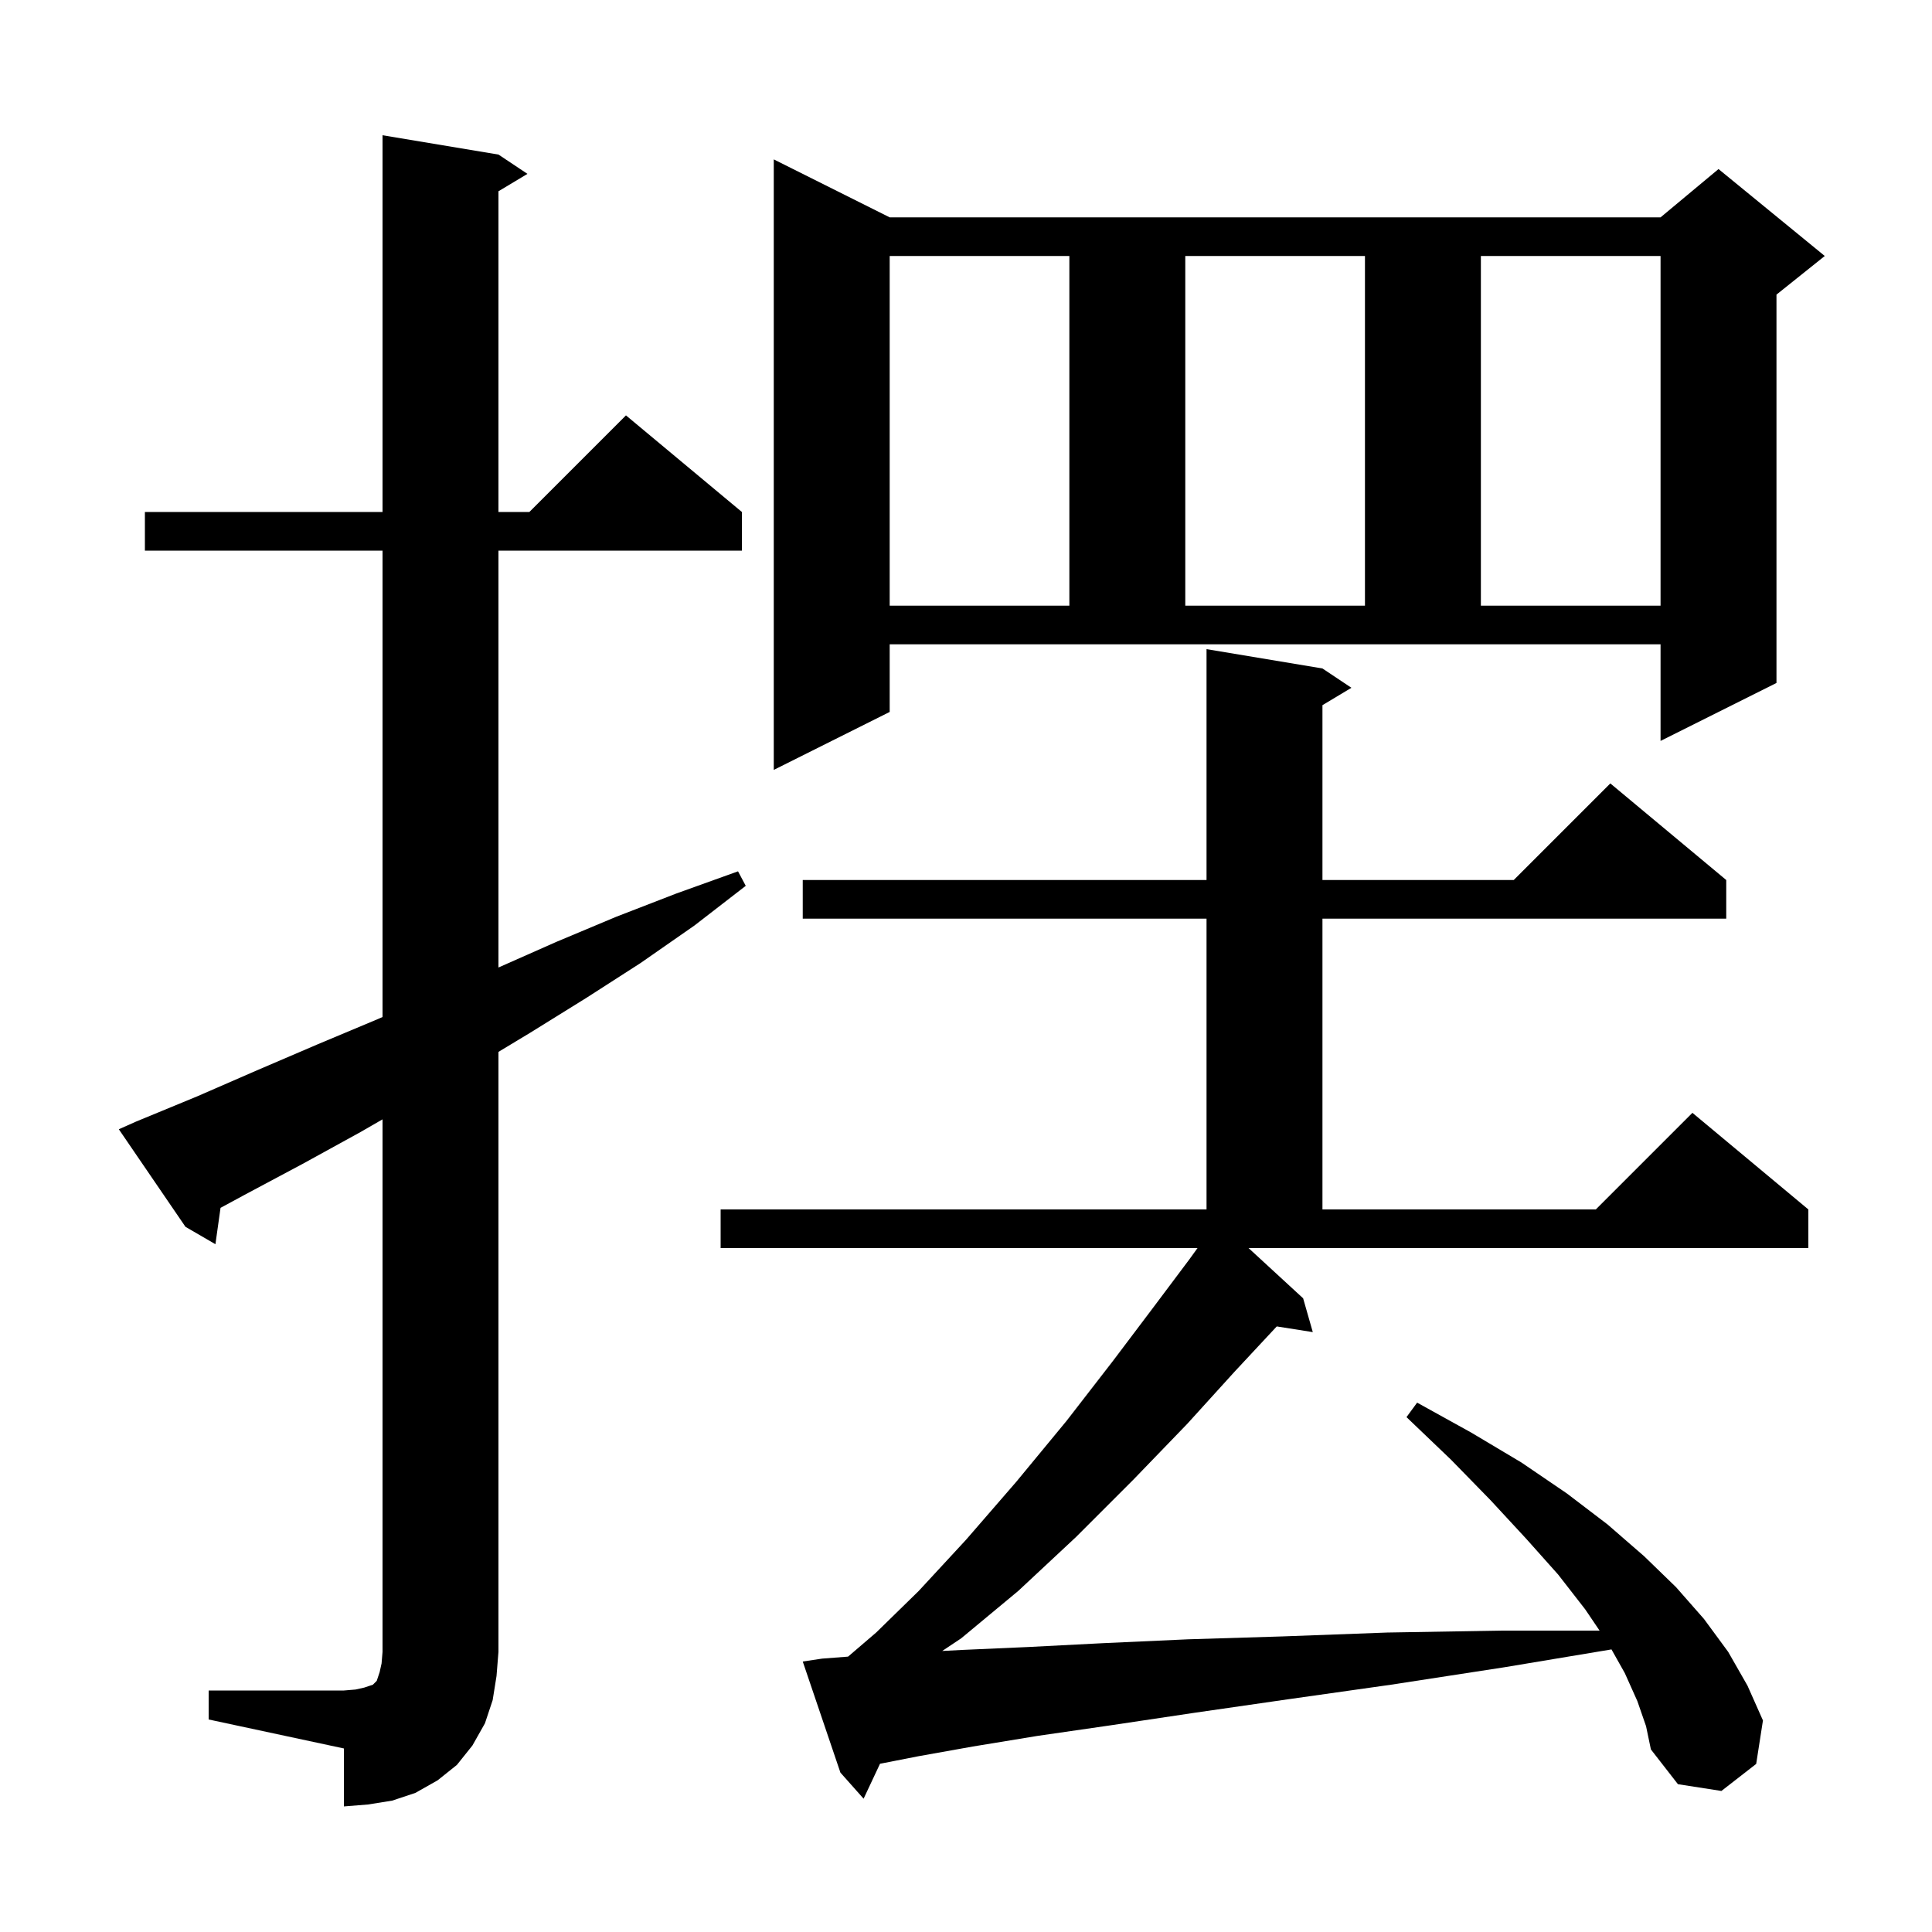<svg xmlns="http://www.w3.org/2000/svg" xmlns:xlink="http://www.w3.org/1999/xlink" version="1.1" baseProfile="full" viewBox="0 0 200 200" width="200" height="200">
<g fill="black">
<path d="M 21.6 175.0 L 35.6 175.0 L 36.8 174.9 L 37.7 174.7 L 38.6 174.4 L 39.0 174.0 L 39.3 173.1 L 39.5 172.2 L 39.6 171.0 L 39.6 115.875 L 37.3 117.2 L 31.3 120.5 L 25.3 123.7 L 22.83 125.036 L 22.3 128.8 L 19.2 127.0 L 12.3 116.9 L 14.1 116.1 L 20.4 113.5 L 26.6 110.8 L 32.9 108.1 L 39.1 105.5 L 39.6 105.282 L 39.6 57.0 L 15.0 57.0 L 15.0 53.0 L 39.6 53.0 L 39.6 14.0 L 51.6 16.0 L 54.6 18.0 L 51.6 19.8 L 51.6 53.0 L 54.8 53.0 L 64.8 43.0 L 76.8 53.0 L 76.8 57.0 L 51.6 57.0 L 51.6 100.156 L 57.6 97.5 L 63.8 94.9 L 70.0 92.5 L 76.4 90.2 L 77.2 91.7 L 71.9 95.8 L 66.3 99.7 L 60.7 103.3 L 54.9 106.9 L 51.6 108.891 L 51.6 171.0 L 51.4 173.5 L 51.0 176.0 L 50.2 178.4 L 48.9 180.7 L 47.3 182.7 L 45.3 184.3 L 43.0 185.6 L 40.6 186.4 L 38.1 186.8 L 35.6 187.0 L 35.6 181.0 L 21.6 178.0 Z M 169.5 176.1 L 168.2 173.2 L 166.82 170.747 L 155.7 172.6 L 144.0 174.4 L 133.4 175.9 L 123.7 177.3 L 115.0 178.6 L 107.4 179.7 L 100.7 180.8 L 95.1 181.8 L 91.099 182.583 L 89.4 186.2 L 87.0 183.5 L 83.1 172.0 L 85.1 171.7 L 87.792 171.493 L 90.7 169.0 L 95.1 164.7 L 100.0 159.4 L 105.2 153.4 L 110.4 147.1 L 115.2 140.9 L 119.5 135.2 L 123.1 130.4 L 123.967 129.2 L 74.6 129.2 L 74.6 125.2 L 124.9 125.2 L 124.9 95.1 L 83.1 95.1 L 83.1 91.1 L 124.9 91.1 L 124.9 67.2 L 136.9 69.2 L 139.9 71.2 L 136.9 73.0 L 136.9 91.1 L 156.7 91.1 L 166.7 81.1 L 178.7 91.1 L 178.7 95.1 L 136.9 95.1 L 136.9 125.2 L 165.2 125.2 L 175.2 115.2 L 187.2 125.2 L 187.2 129.2 L 129.251 129.2 L 134.9 134.4 L 135.9 137.9 L 132.171 137.311 L 131.9 137.6 L 127.8 142.0 L 122.9 147.4 L 117.3 153.2 L 111.4 159.1 L 105.4 164.7 L 99.5 169.6 L 97.54 170.907 L 99.6 170.8 L 106.4 170.5 L 114.2 170.1 L 123.0 169.7 L 132.8 169.4 L 143.6 169.0 L 155.4 168.8 L 165.588 168.8 L 164.1 166.6 L 161.3 163.0 L 158.0 159.3 L 154.3 155.3 L 150.2 151.1 L 145.6 146.7 L 146.7 145.2 L 152.3 148.3 L 157.5 151.4 L 162.2 154.6 L 166.4 157.8 L 170.2 161.1 L 173.5 164.3 L 176.4 167.6 L 178.9 171.0 L 180.9 174.5 L 182.5 178.1 L 181.8 182.6 L 178.2 185.4 L 173.7 184.7 L 170.9 181.1 L 170.4 178.7 Z M 92.1 73.7 L 80.1 79.7 L 80.1 16.5 L 92.1 22.5 L 171.9 22.5 L 177.9 17.5 L 188.9 26.5 L 183.9 30.5 L 183.9 70.7 L 171.9 76.7 L 171.9 66.7 L 92.1 66.7 Z M 92.1 26.5 L 92.1 62.7 L 110.7 62.7 L 110.7 26.5 Z M 122.7 26.5 L 122.7 62.7 L 141.3 62.7 L 141.3 26.5 Z M 153.3 26.5 L 153.3 62.7 L 171.9 62.7 L 171.9 26.5 Z " />
</g>
</svg>
